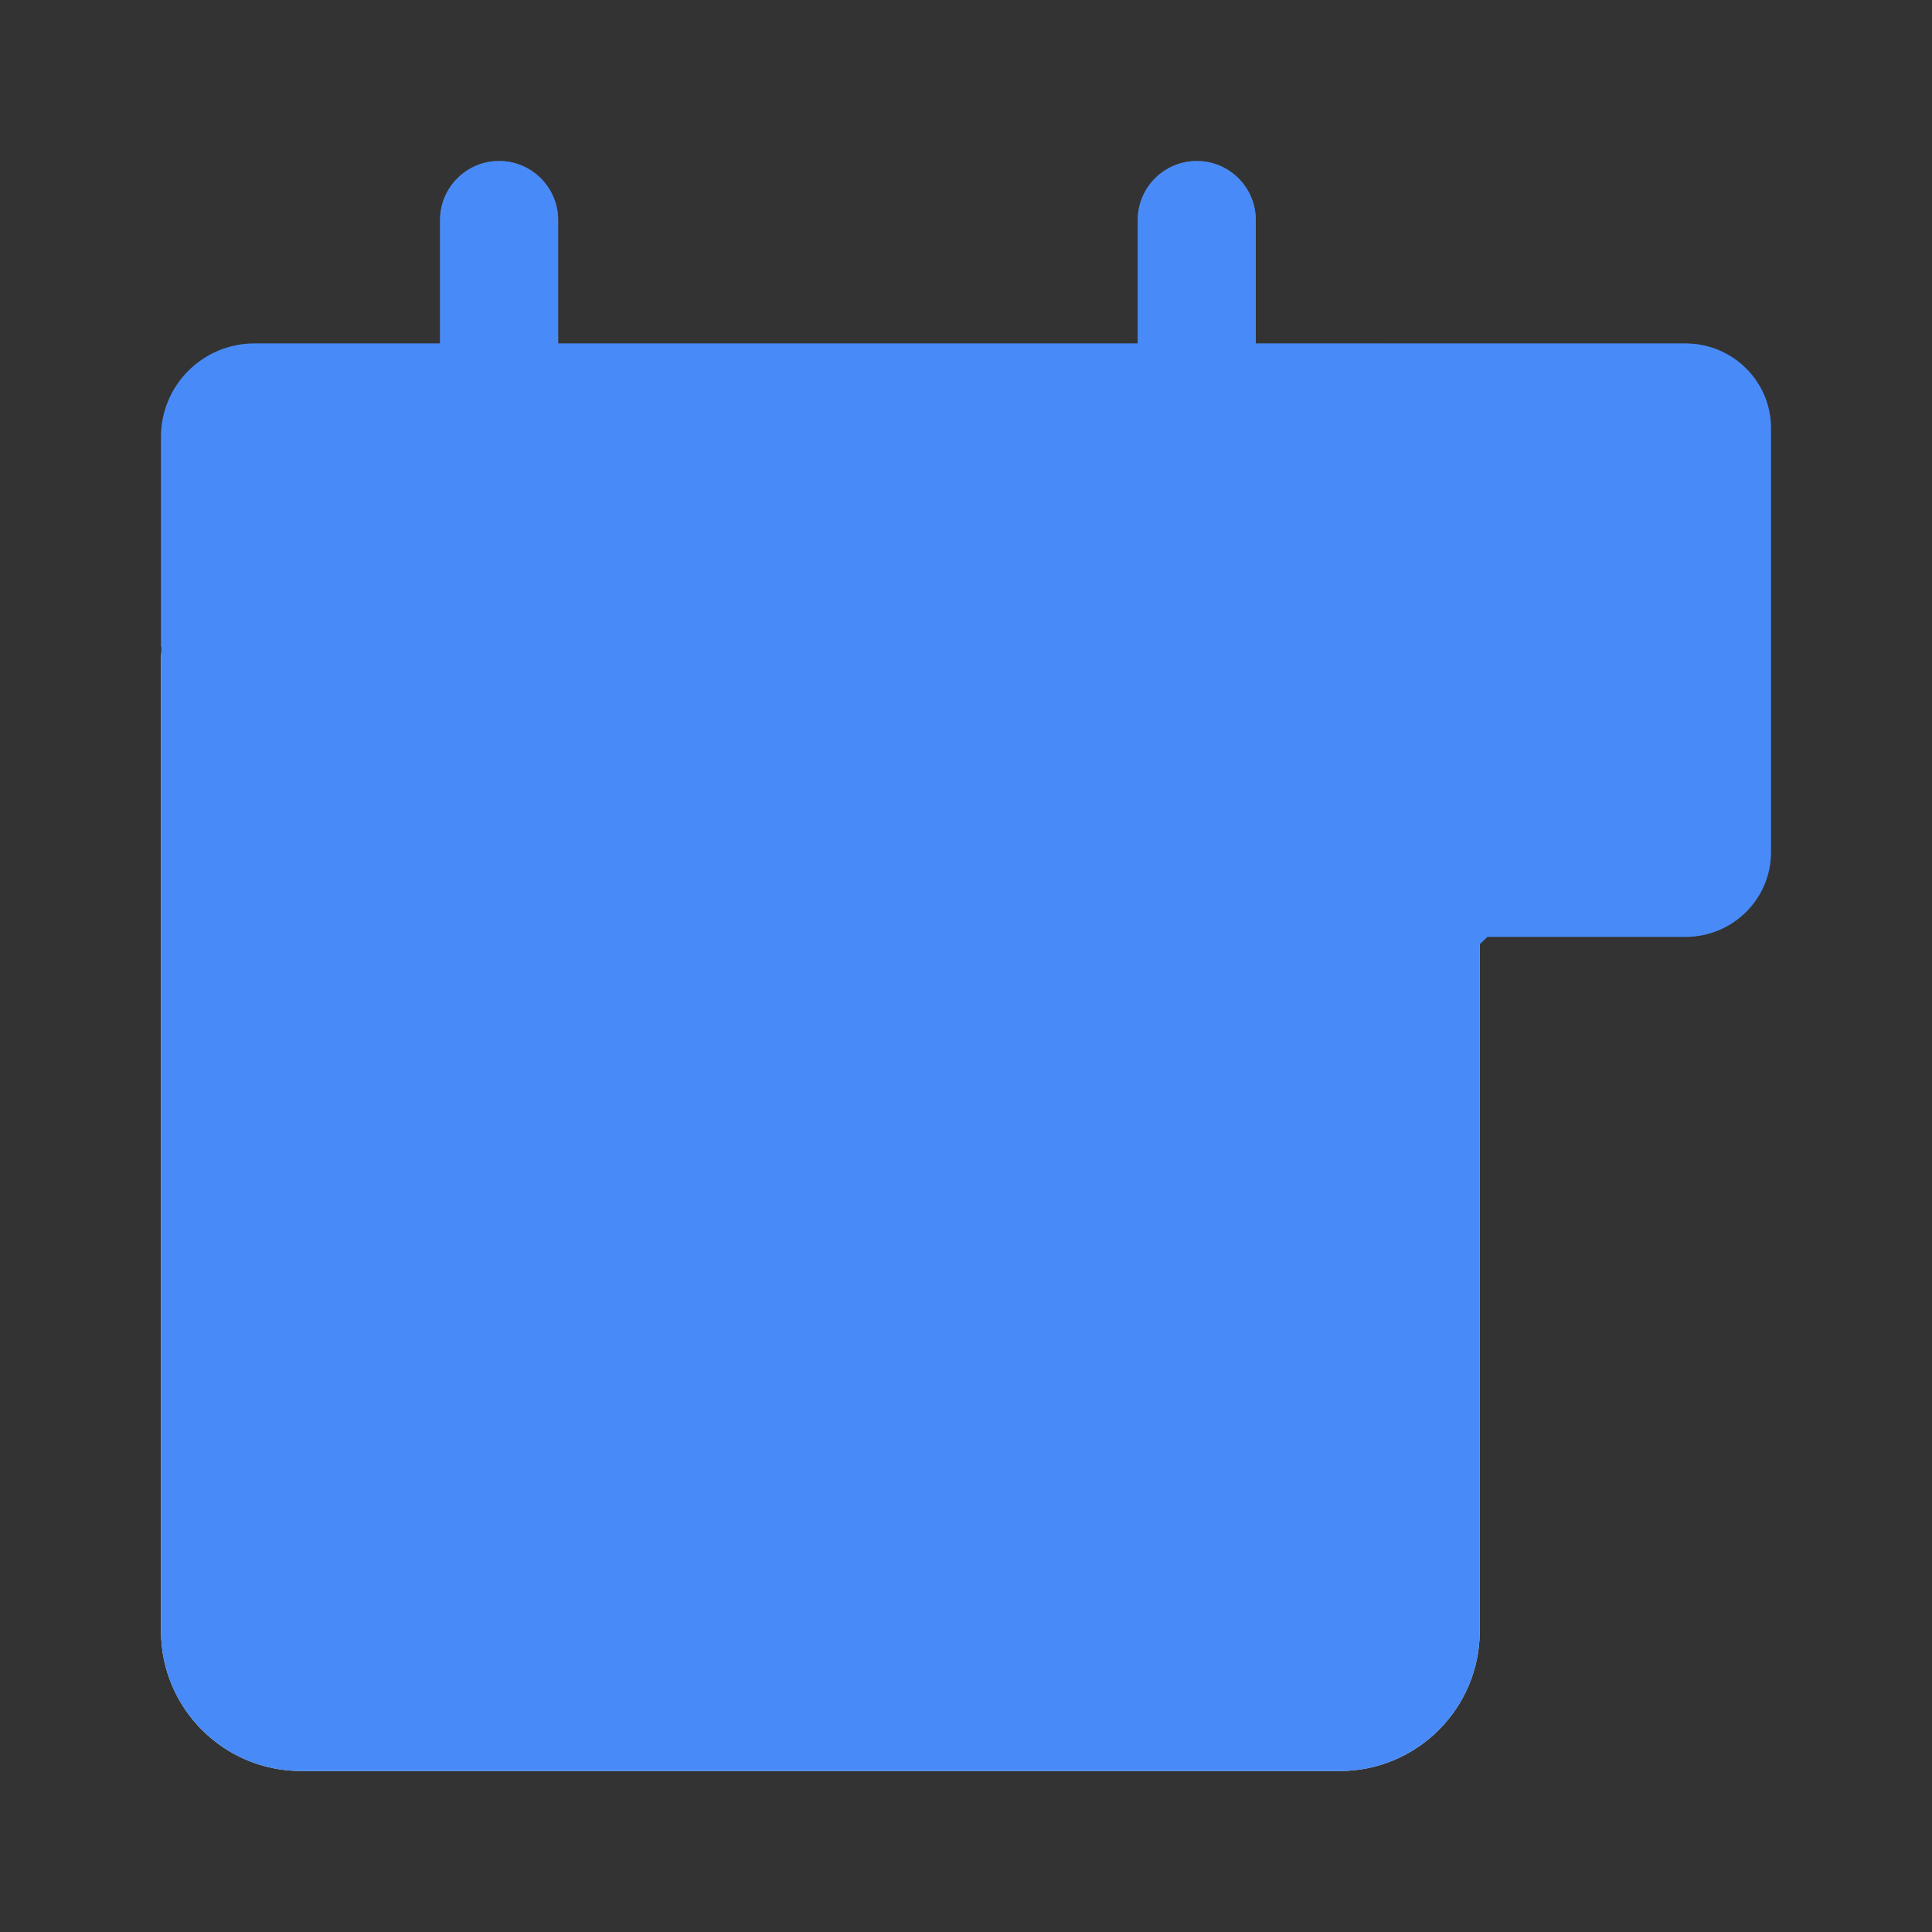 <svg width="48" height="48" viewBox="0 0 48 48" fill="none" xmlns="http://www.w3.org/2000/svg">
<rect x="0" y="0" width="48" height="48" fill="#333333" stroke="none"/>
<path d="M4 16.454C4 14.533 5.558 12.975 7.479 12.975H33.285C35.207 12.975 36.764 14.533 36.764 16.454V40.52C36.764 42.442 35.207 44 33.285 44H7.479C5.558 44 4 42.442 4 40.52V16.454Z" fill="#E2E8F4"/>
<path d="M4 10.853C4 9.572 5.039 8.533 6.32 8.533H34.445C35.726 8.533 36.764 9.572 36.764 10.853V16.072H4V10.853Z" fill="#38435A"/>
<path d="M10.933 5.467C10.933 4.657 11.59 4 12.4 4C13.21 4 13.866 4.657 13.866 5.467V10.533C13.866 11.343 13.21 12 12.4 12C11.59 12 10.933 11.343 10.933 10.533V5.467Z" fill="#5A6783"/>
<path d="M28.267 5.467C28.267 4.657 28.923 4 29.733 4C30.543 4 31.2 4.657 31.2 5.467V10.533C31.2 11.343 30.543 12 29.733 12C28.923 12 28.267 11.343 28.267 10.533V5.467Z" fill="#5A6783"/>
<path d="M9.219 21.384C9.219 20.103 10.258 19.064 11.539 19.064H12.989C14.27 19.064 15.308 20.103 15.308 21.384V22.544C15.308 23.825 14.27 24.863 12.989 24.863H11.539C10.258 24.863 9.219 23.825 9.219 22.544V21.384Z" fill="white"/>
<path d="M9.219 29.212C9.219 27.931 10.258 26.893 11.539 26.893H12.989C14.27 26.893 15.308 27.931 15.308 29.212V30.372C15.308 31.653 14.27 32.692 12.989 32.692H11.539C10.258 32.692 9.219 31.653 9.219 30.372V29.212Z" fill="white"/>
<path d="M9.219 37.041C9.219 35.76 10.258 34.722 11.539 34.722H12.989C14.27 34.722 15.308 35.76 15.308 37.041V38.491C15.308 39.772 14.27 40.811 12.989 40.811H11.539C10.258 40.811 9.219 39.772 9.219 38.491V37.041Z" fill="white"/>
<path d="M17.338 21.384C17.338 20.103 18.376 19.064 19.657 19.064H20.817C22.098 19.064 23.137 20.103 23.137 21.384V22.544C23.137 23.825 22.098 24.863 20.817 24.863H19.657C18.376 24.863 17.338 23.825 17.338 22.544V21.384Z" fill="white"/>
<path d="M17.338 29.212C17.338 27.931 18.376 26.893 19.657 26.893H20.817C22.098 26.893 23.137 27.931 23.137 29.212V30.372C23.137 31.653 22.098 32.692 20.817 32.692H19.657C18.376 32.692 17.338 31.653 17.338 30.372V29.212Z" fill="white"/>
<path d="M17.338 37.041C17.338 35.76 18.376 34.722 19.657 34.722H20.817C22.098 34.722 23.137 35.76 23.137 37.041V38.491C23.137 39.772 22.098 40.811 20.817 40.811H19.657C18.376 40.811 17.338 39.772 17.338 38.491V37.041Z" fill="white"/>
<path d="M25.456 29.212C25.456 27.931 26.495 26.893 27.776 26.893H28.936C30.216 26.893 31.255 27.931 31.255 29.212V30.372C31.255 31.653 30.216 32.692 28.936 32.692H27.776C26.495 32.692 25.456 31.653 25.456 30.372V29.212Z" fill="#38435A"/>
<path d="M25.456 37.041C25.456 35.76 26.495 34.722 27.776 34.722H28.936C30.216 34.722 31.255 35.76 31.255 37.041V38.491C31.255 39.772 30.216 40.811 28.936 40.811H27.776C26.495 40.811 25.456 39.772 25.456 38.491V37.041Z" fill="white"/>
<path d="M32.71 26.158C32.71 26.606 33.245 26.834 33.567 26.524L36.953 23.277H32.71V26.158Z" fill="#38435A"/>
<path d="M25.867 10.637C25.867 9.475 26.818 8.533 27.992 8.533H41.875C43.049 8.533 44 9.475 44 10.637V21.174C44 22.335 43.049 23.277 41.875 23.277H27.992C26.818 23.277 25.867 22.335 25.867 21.174V10.637Z" fill="#38435A"/>
<path d="M34.917 20.929C34.78 20.929 34.668 20.886 34.581 20.8C34.501 20.714 34.462 20.604 34.462 20.468V19.684C33.999 19.634 33.597 19.526 33.258 19.362C32.925 19.19 32.643 18.997 32.411 18.782C32.252 18.639 32.173 18.481 32.173 18.309C32.173 18.195 32.209 18.08 32.281 17.966C32.354 17.851 32.444 17.755 32.553 17.676C32.668 17.597 32.788 17.558 32.91 17.558C33.012 17.558 33.098 17.579 33.171 17.622C33.25 17.658 33.326 17.704 33.398 17.762C33.767 18.048 34.122 18.231 34.462 18.309V16.549L34.245 16.495C33.587 16.337 33.084 16.083 32.737 15.732C32.39 15.382 32.216 14.945 32.216 14.423C32.216 13.829 32.419 13.335 32.824 12.941C33.236 12.54 33.782 12.3 34.462 12.222V11.492C34.462 11.348 34.501 11.237 34.581 11.159C34.668 11.073 34.78 11.03 34.917 11.03C35.054 11.03 35.163 11.073 35.242 11.159C35.329 11.237 35.373 11.348 35.373 11.492V12.211C35.792 12.254 36.154 12.354 36.457 12.511C36.768 12.669 37.047 12.859 37.293 13.081C37.437 13.209 37.51 13.36 37.51 13.531C37.51 13.71 37.434 13.879 37.282 14.036C37.13 14.194 36.967 14.272 36.794 14.272C36.707 14.272 36.627 14.258 36.555 14.229C36.483 14.194 36.418 14.154 36.36 14.111C36.172 13.961 35.995 13.846 35.828 13.768C35.669 13.682 35.517 13.621 35.373 13.585V15.26L35.579 15.303C36.244 15.453 36.757 15.718 37.119 16.098C37.488 16.477 37.672 16.942 37.672 17.493C37.672 18.095 37.462 18.592 37.043 18.986C36.631 19.38 36.074 19.612 35.373 19.684V20.468C35.373 20.604 35.329 20.714 35.242 20.8C35.163 20.886 35.054 20.929 34.917 20.929ZM33.746 14.315C33.746 14.652 33.984 14.895 34.462 15.045V13.574C33.984 13.675 33.746 13.922 33.746 14.315ZM36.143 17.569C36.143 17.196 35.886 16.928 35.373 16.763V18.32C35.886 18.227 36.143 17.977 36.143 17.569Z" fill="white"/>
<g style="mix-blend-mode:color">
<path d="M12.4 4C11.59 4 10.933 4.657 10.933 5.467V8.533H6.32C5.039 8.533 4 9.572 4 10.853V16.072H4.021C4.007 16.198 4 16.325 4 16.455V40.521C4 42.442 5.558 44 7.479 44H33.285C35.207 44 36.764 42.442 36.764 40.521V23.458L36.953 23.277H41.875C43.048 23.277 44 22.335 44 21.174V10.637C44 9.475 43.048 8.533 41.875 8.533L31.2 8.533V5.467C31.2 4.657 30.543 4 29.733 4C28.923 4 28.267 4.657 28.267 5.467V8.533H13.867V5.467C13.867 4.657 13.21 4 12.4 4Z" fill="#488BF8"/>
</g>
</svg>
